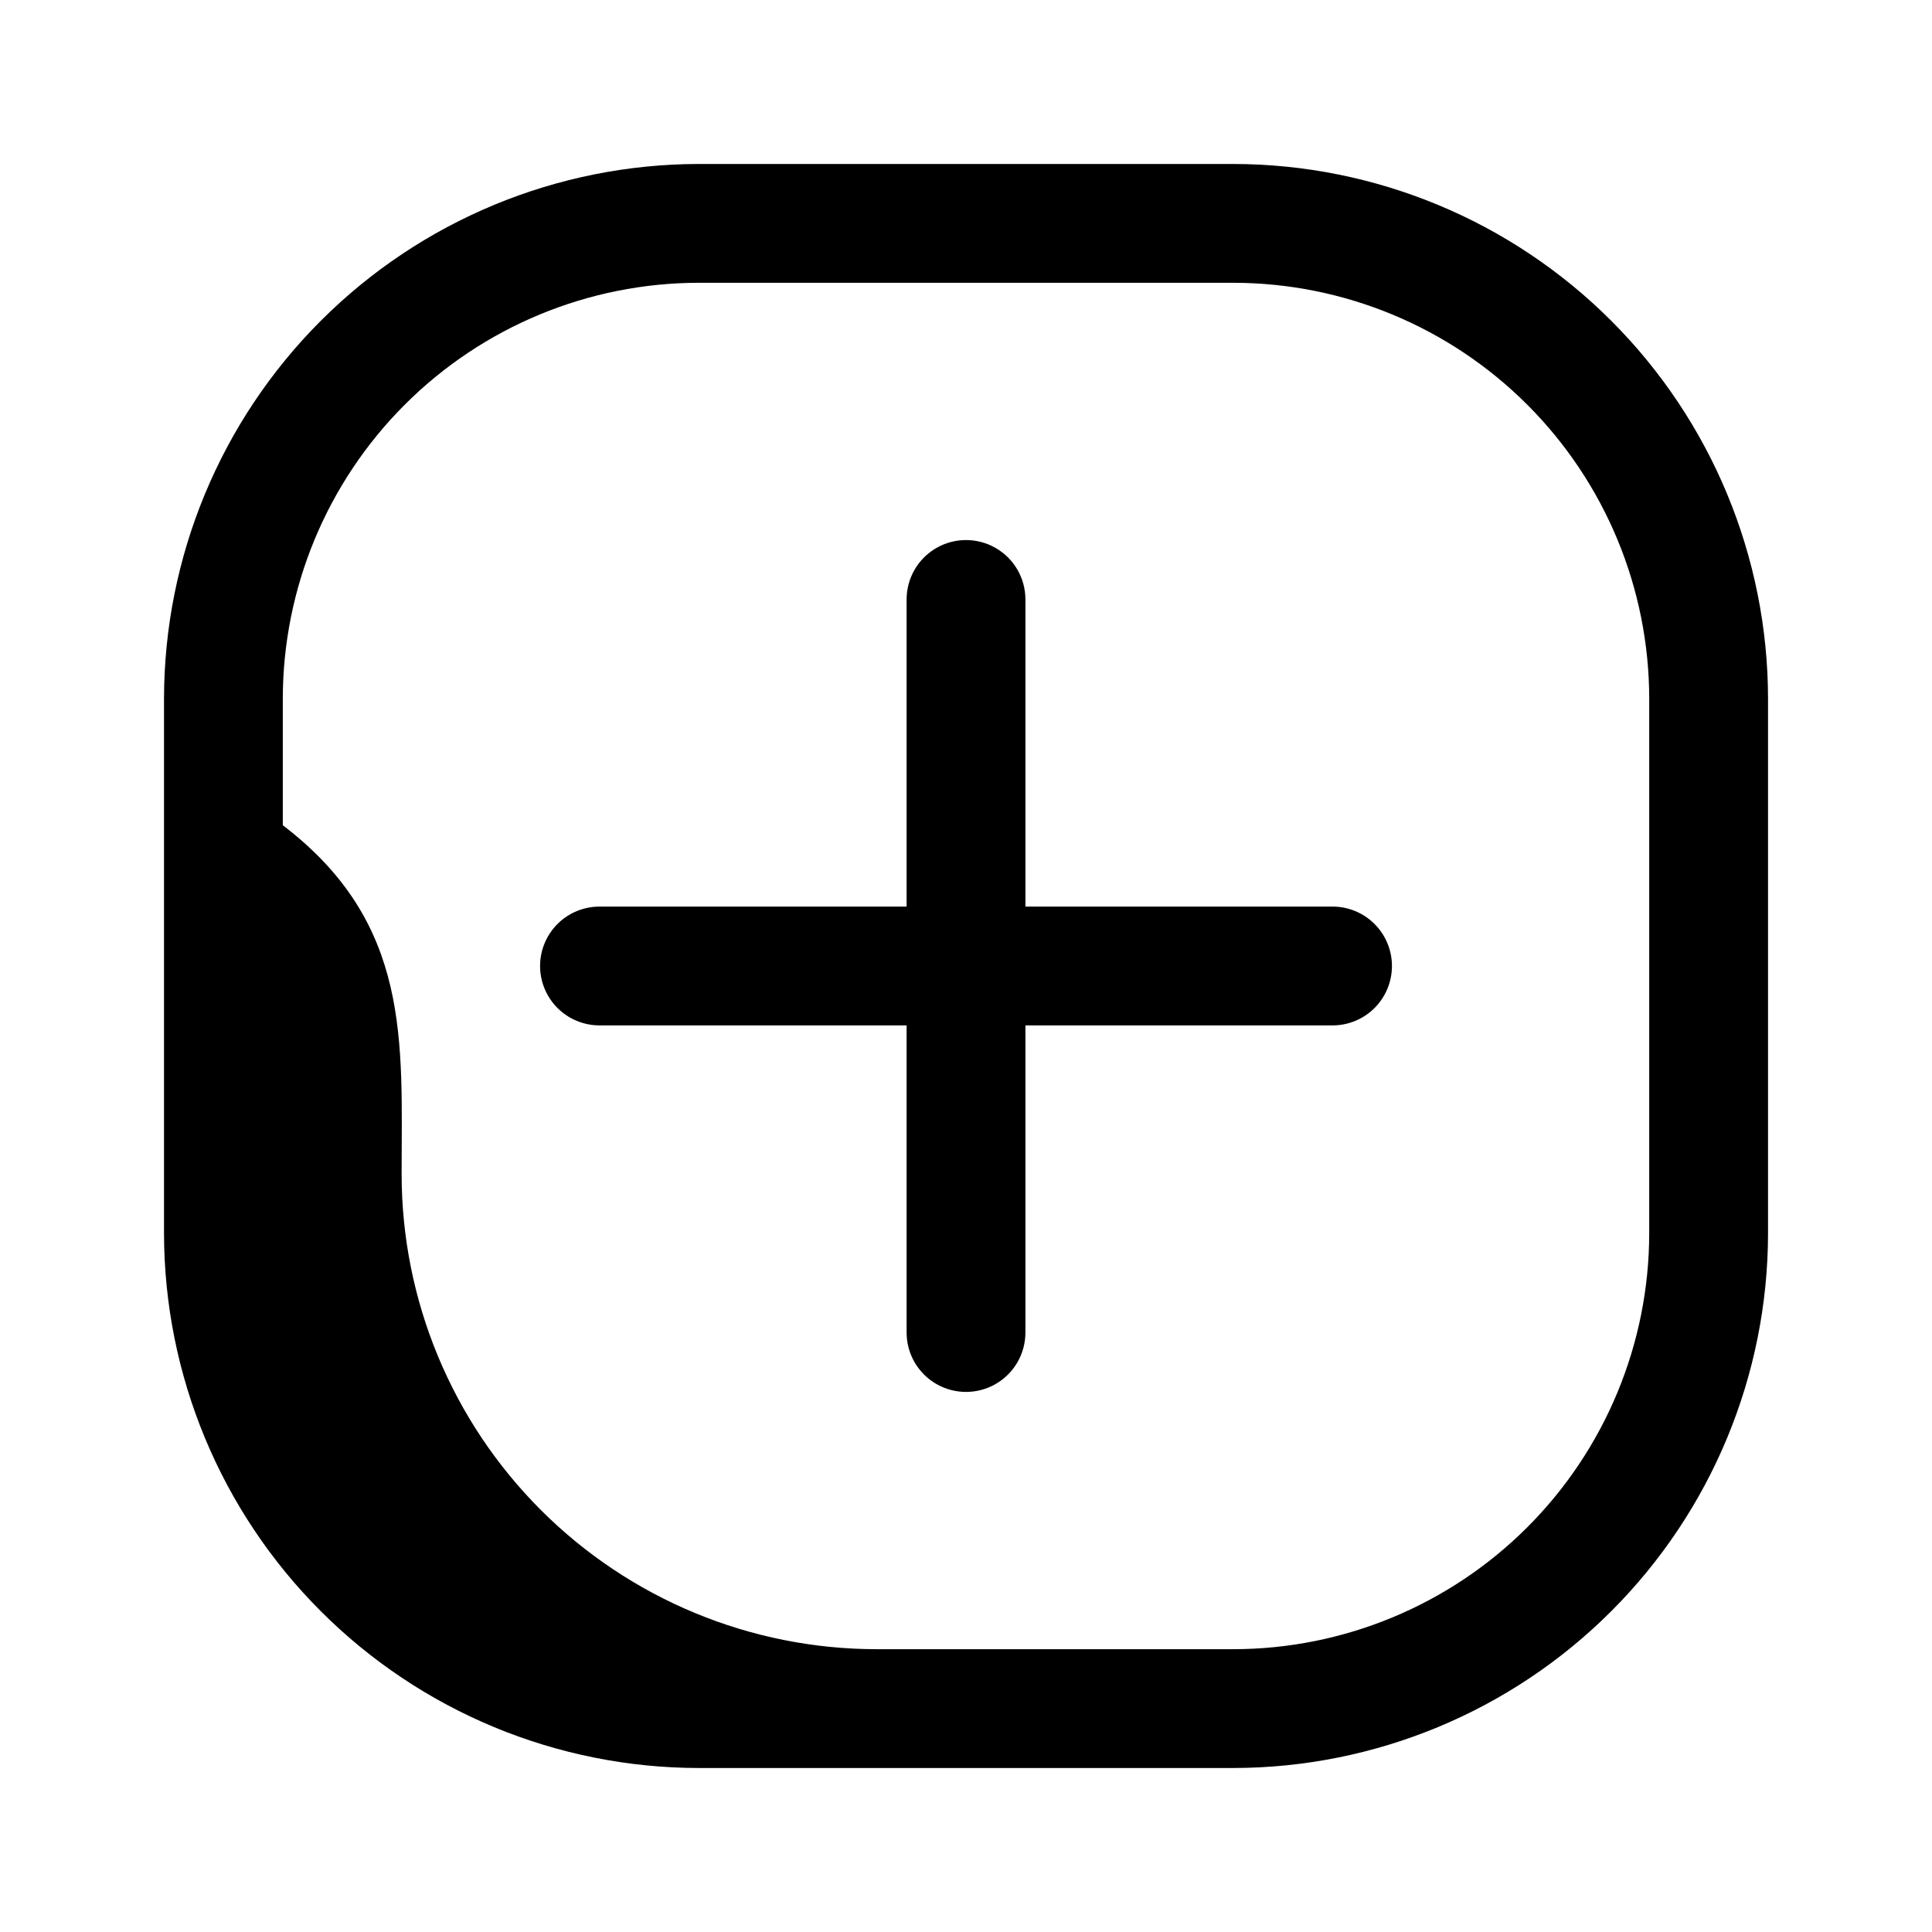 <?xml version="1.0" encoding="UTF-8"?>
<!-- Uploaded to: ICON Repo, www.iconrepo.com, Generator: ICON Repo Mixer Tools -->
<svg fill="#000000" width="800px" height="800px" version="1.1" viewBox="144 144 512 512" xmlns="http://www.w3.org/2000/svg">
 <path d="m512.88 400c0 4.176-1.66 8.18-4.609 11.133-2.953 2.949-6.957 4.609-11.133 4.609h-81.391v81.391c0 5.625-3 10.82-7.871 13.633s-10.875 2.812-15.746 0-7.871-8.008-7.871-13.633v-81.391h-81.387c-5.625 0-10.824-3-13.637-7.871s-2.812-10.875 0-15.746 8.012-7.871 13.637-7.871h81.387v-81.387c0-5.625 3-10.824 7.871-13.637s10.875-2.812 15.746 0 7.871 8.012 7.871 13.637v81.387h81.391c4.176 0 8.18 1.66 11.133 4.613 2.949 2.953 4.609 6.957 4.609 11.133zm99.668-70.852v141.7c-0.043 37.566-14.984 73.582-41.551 100.14-26.562 26.566-62.578 41.508-100.14 41.551h-141.7c-37.566-0.043-73.582-14.984-100.14-41.551-26.562-26.562-41.508-62.578-41.551-100.14v-141.7c0.043-37.566 14.988-73.582 41.551-100.14s62.578-41.508 100.14-41.551h141.7c37.566 0.043 73.582 14.988 100.14 41.551 26.566 26.562 41.508 62.578 41.551 100.14zm-31.488 0c-0.031-29.219-11.652-57.23-32.312-77.895-20.664-20.66-48.676-32.281-77.895-32.312h-141.7c-29.219 0.031-57.23 11.652-77.895 32.312-20.66 20.664-32.281 48.676-32.312 77.895v33.551c34.188 26.055 31.488 57.465 31.488 92.402 0 33.406 13.27 65.441 36.891 89.062 23.621 23.621 55.656 36.891 89.062 36.891h94.465c29.219-0.031 57.23-11.652 77.895-32.312 20.66-20.664 32.281-48.676 32.312-77.895z"/>
</svg>